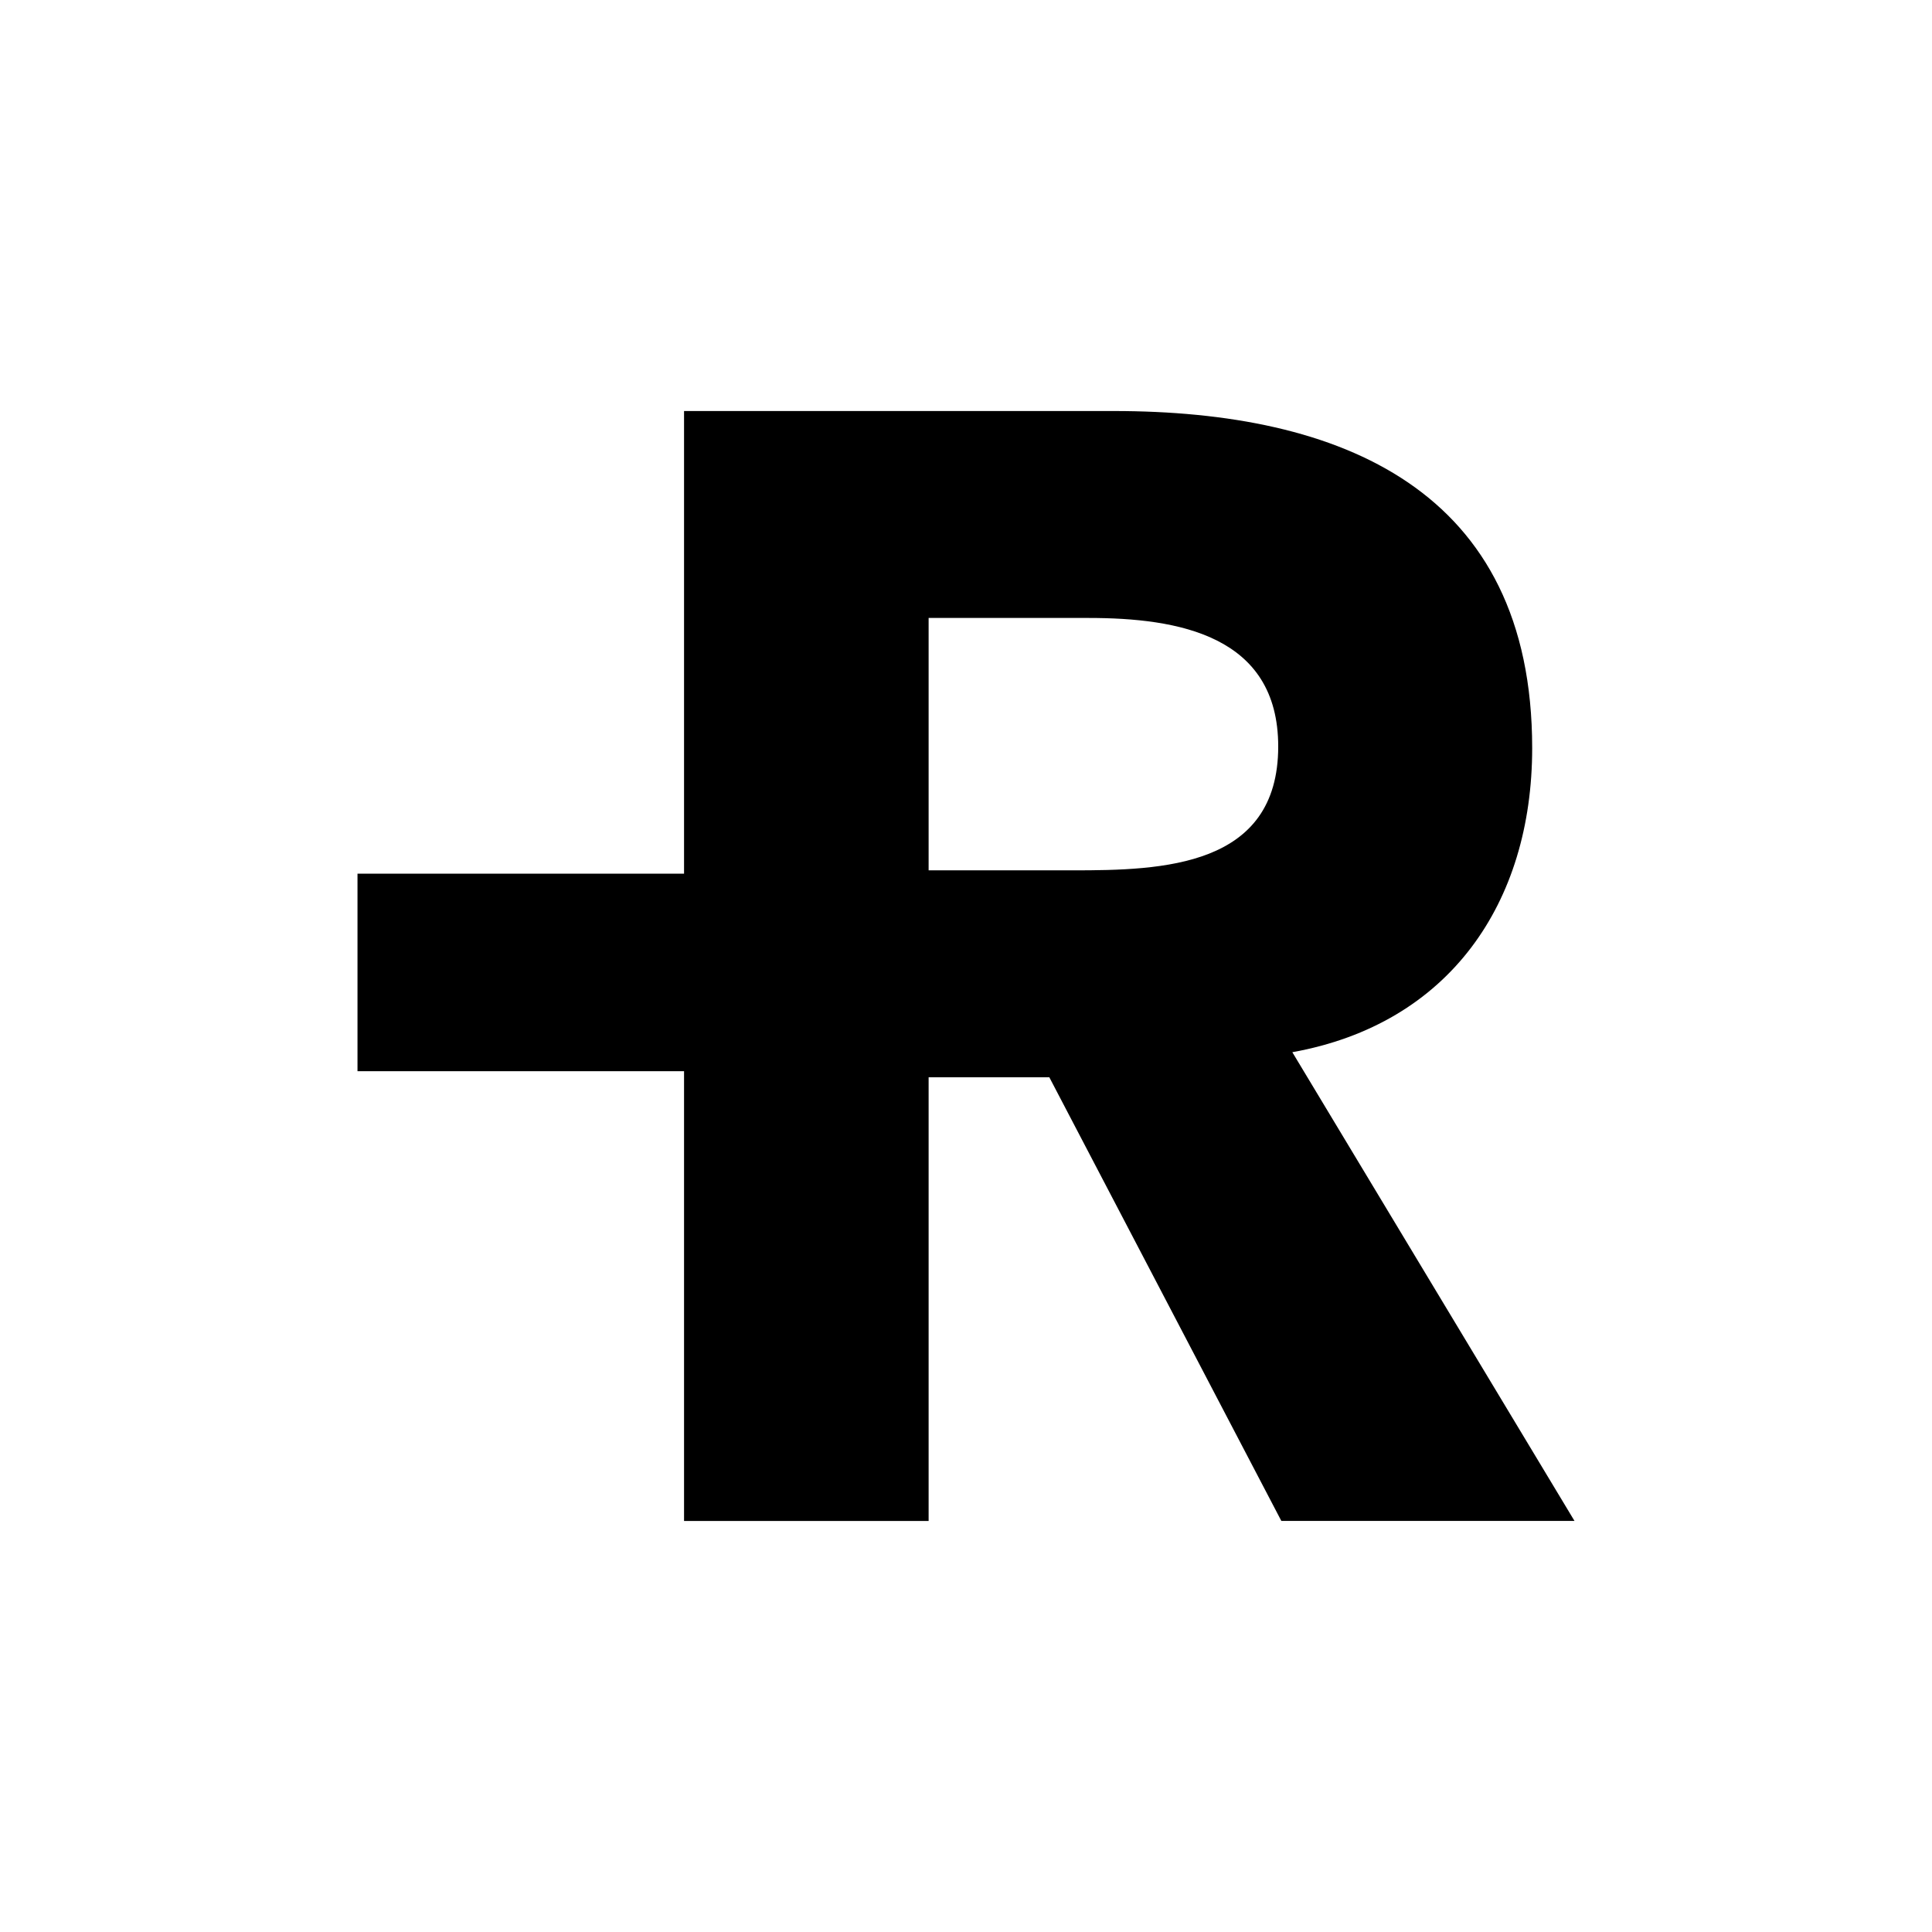 <svg width="1024" height="1024" fill="none" xmlns="http://www.w3.org/2000/svg"><path fill="#fff" d="M0 0h1024v1024H0z"/><path fill-rule="evenodd" clip-rule="evenodd" d="M362.56 567.766H189.48V463.072h173.08V217.845l227.675.006c120.481 0 221.851 41.545 221.851 178.644 0 82.259-44.038 146.239-127.128 161.195L834.52 806.13H679.142L556.168 570.984h-63.562l-.417.009V806.13l-.003.025H362.56V567.766ZM576.941 327.53h-84.752v133.775h76.443c47.361 0 108.848-1.661 108.848-65.641 0-58.994-53.178-68.134-100.539-68.134Z" fill="#000"/><style>@media (prefers-color-scheme:dark){:root{filter:invert(100%)}}</style></svg>